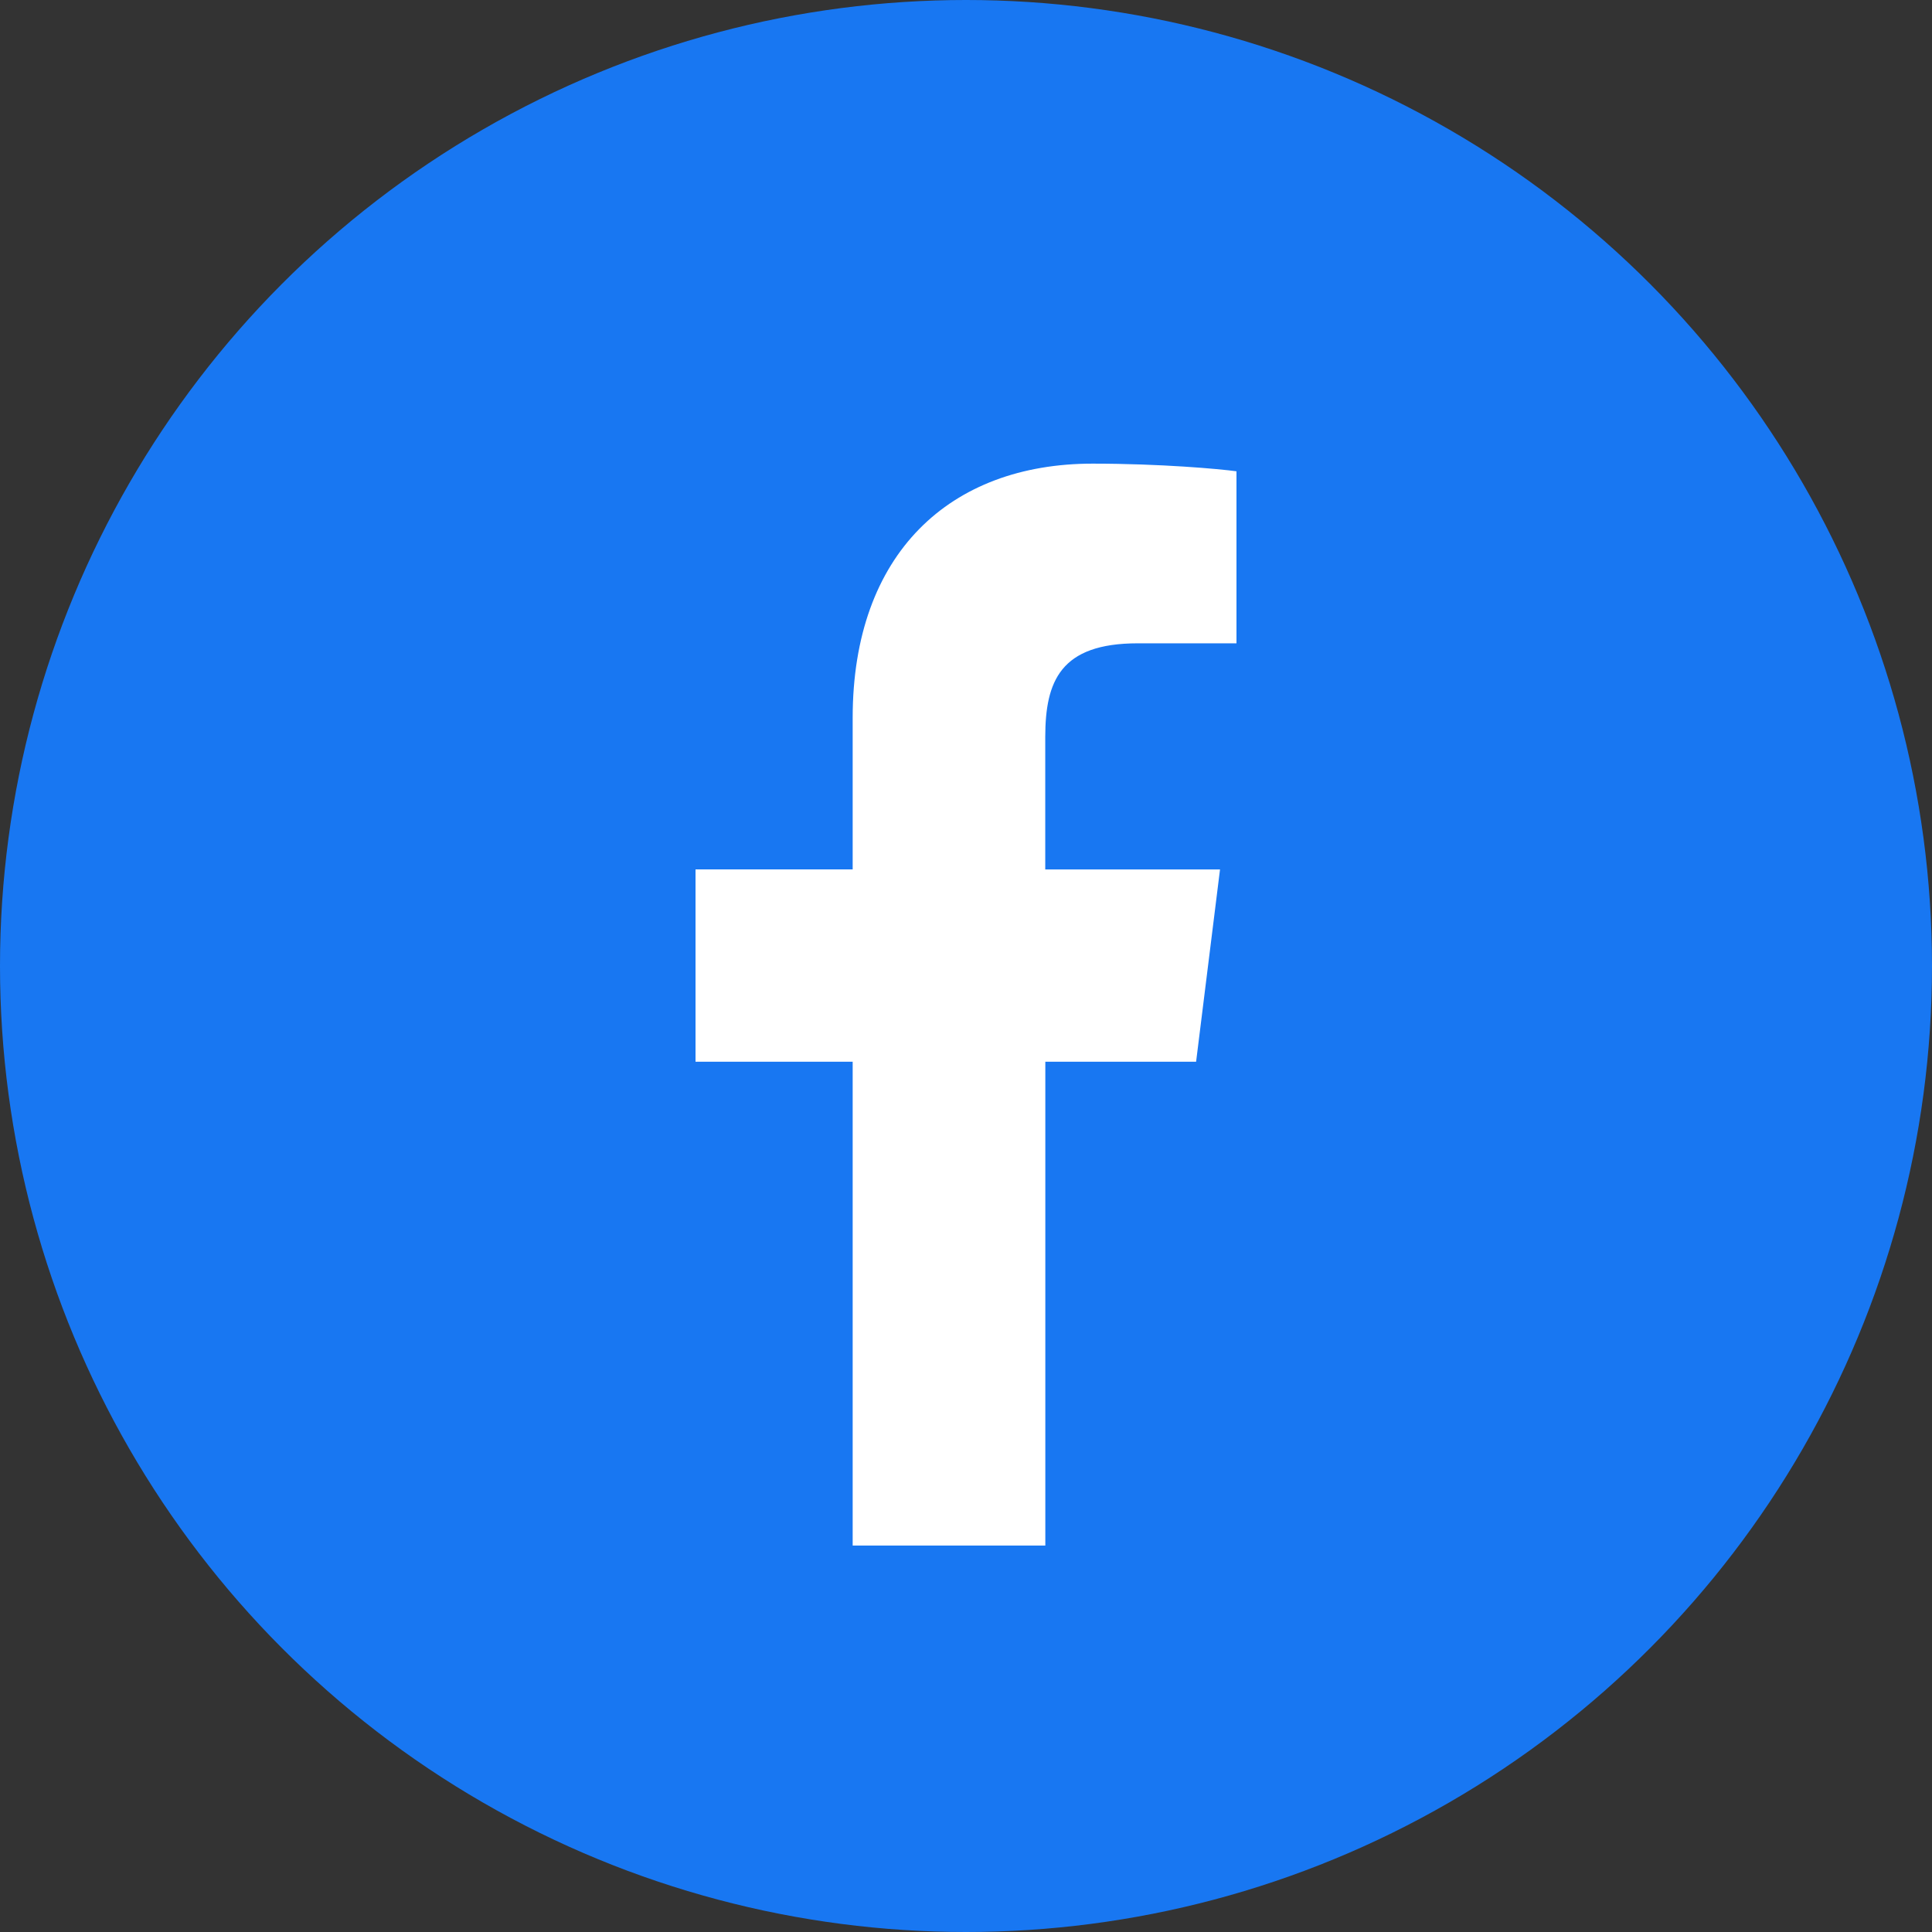 <svg width="50" height="50" viewBox="0 0 50 50" fill="none" xmlns="http://www.w3.org/2000/svg">
<rect x="0" y="0" width="50" height="50" fill="#333333" stroke="none"/>
<g clip-path="url(#clip0_121_46957)">
<circle cx="25" cy="25" r="25" fill="#1877F2"/>
<path d="M29.444 16.649H32V12.197C31.559 12.136 30.043 11.999 28.276 11.999C24.591 11.999 22.067 14.318 22.067 18.578V22.5H18V27.477H22.067V39.999H27.053V27.478H30.955L31.574 22.501H27.051V19.072C27.053 17.633 27.44 16.649 29.444 16.649Z" fill="white"/>
</g>
<defs>
<clipPath id="clip0_121_46957">
<rect width="50" height="50" fill="white"/>
</clipPath>
</defs>
</svg>
